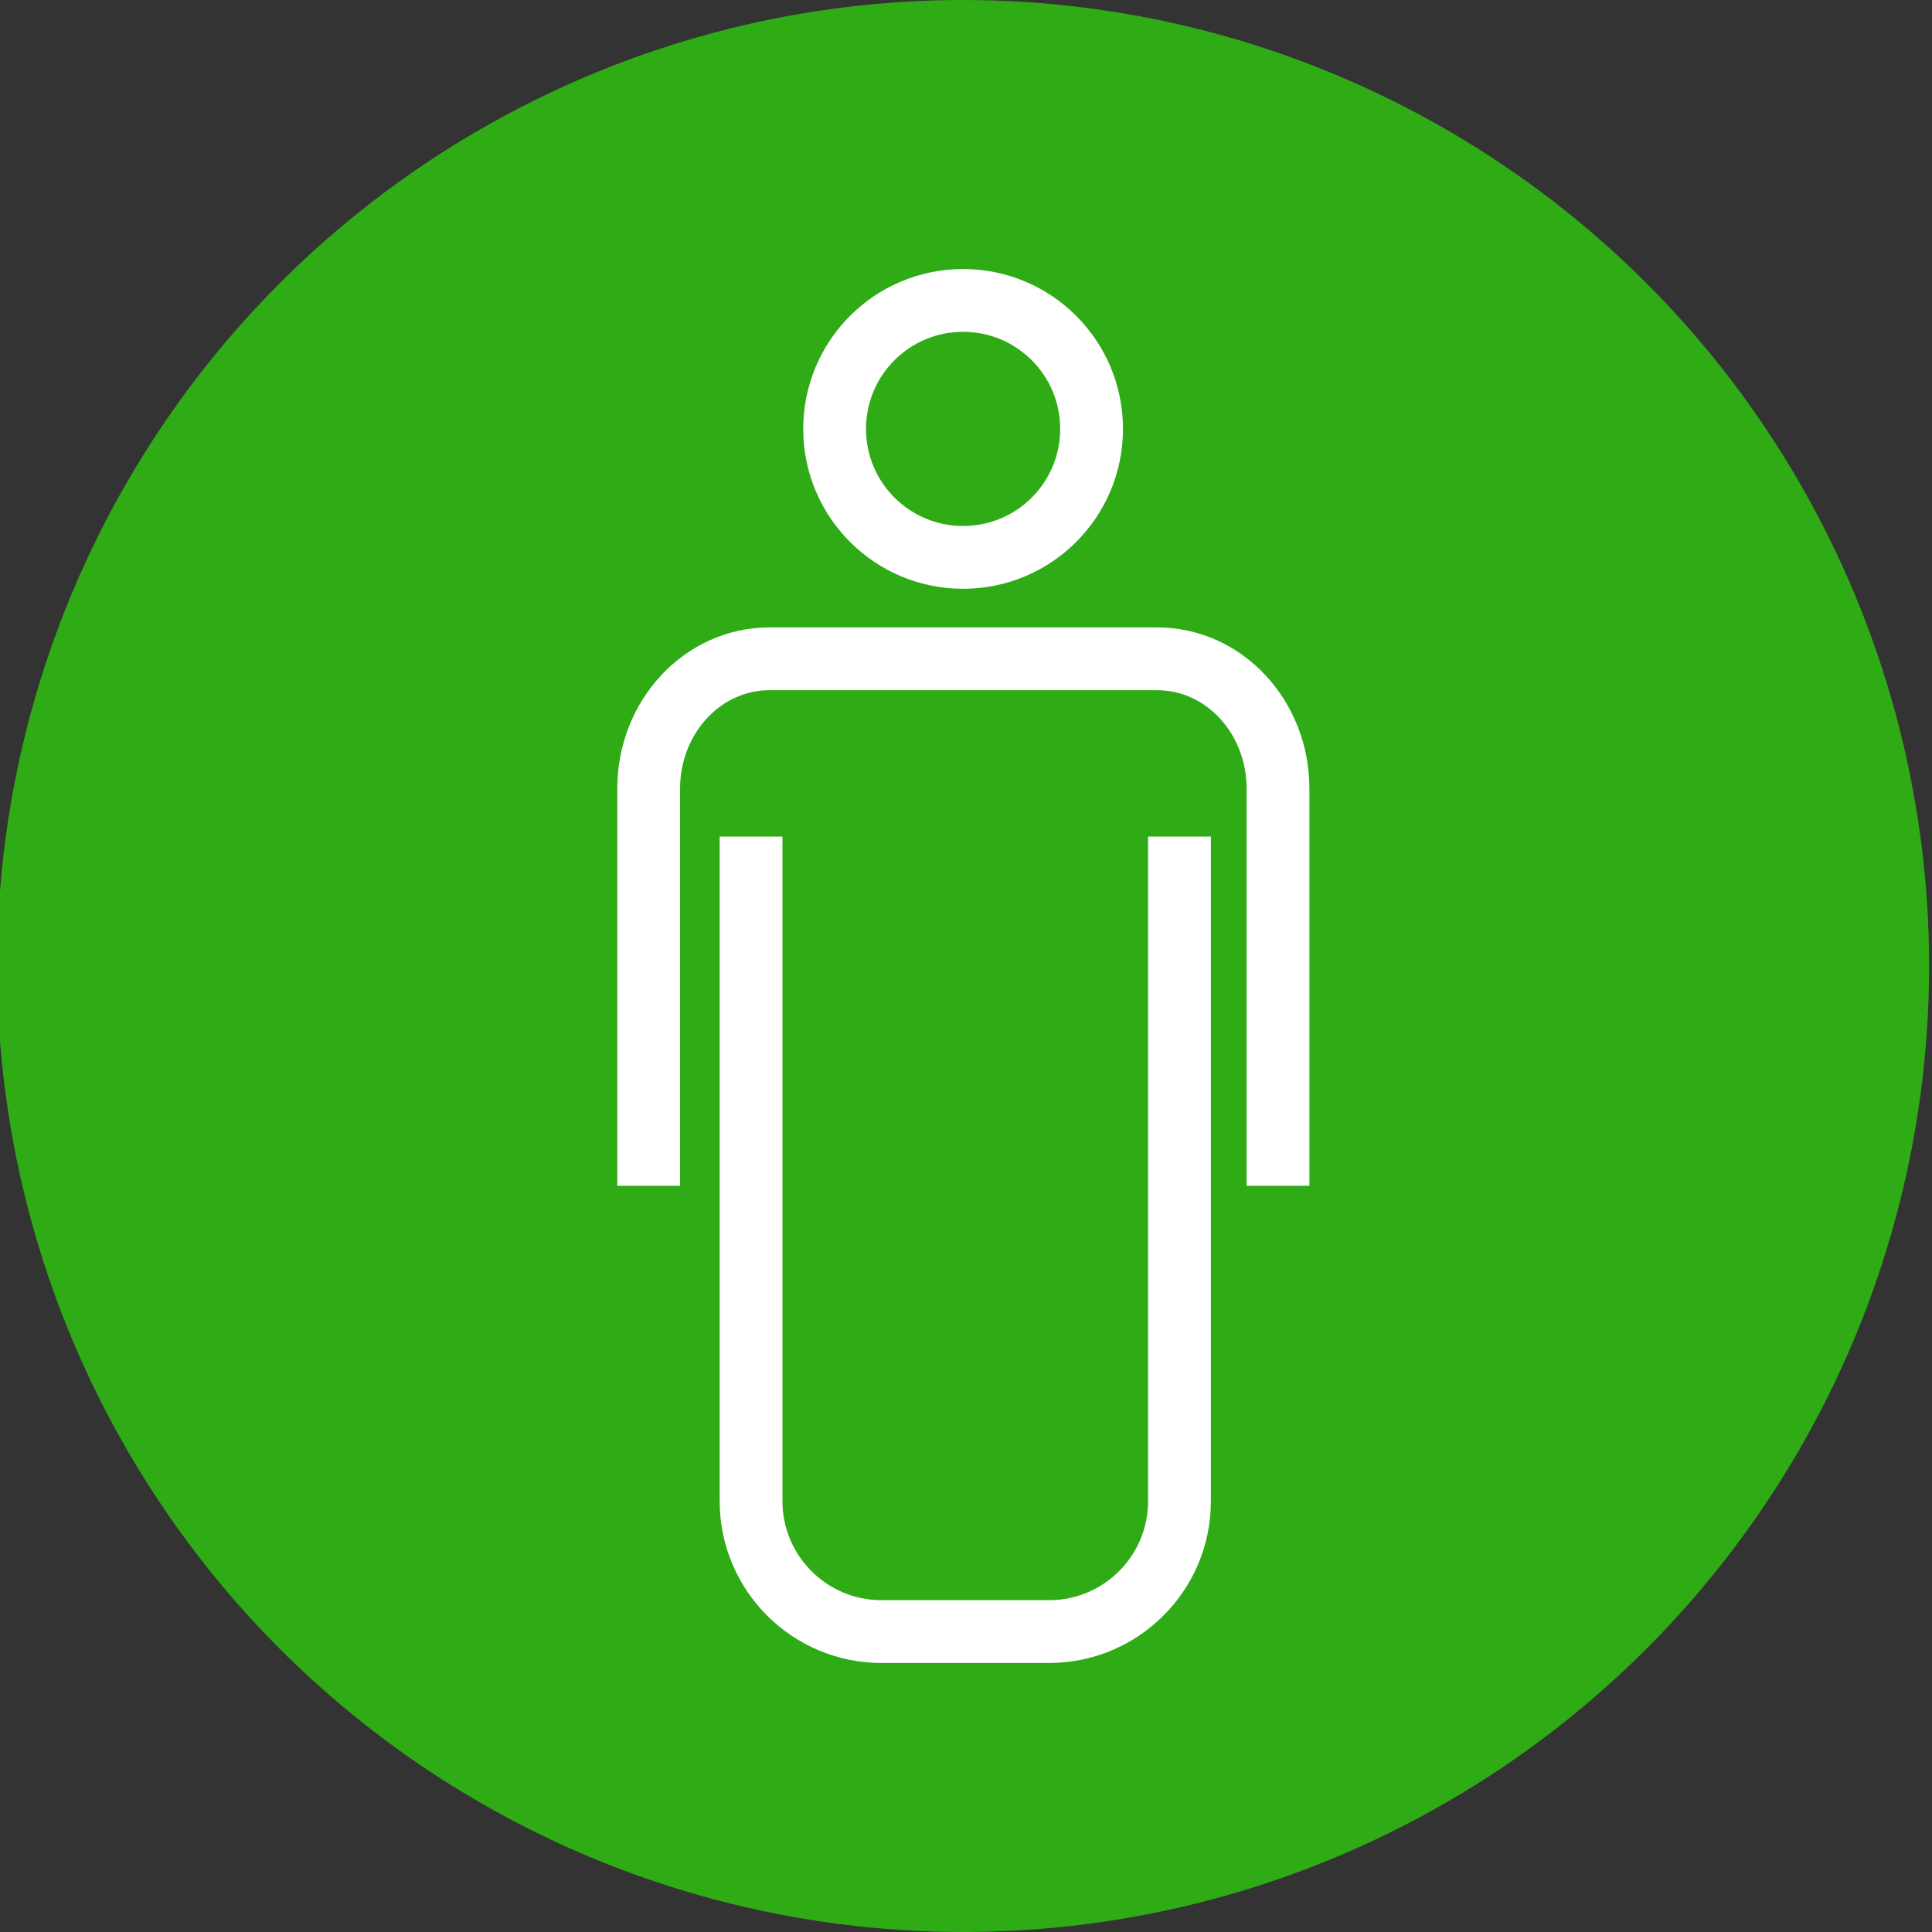 <?xml version="1.0" encoding="UTF-8"?>
<svg xmlns="http://www.w3.org/2000/svg" id="a" viewBox="0 0 40 40">
  <rect x="0" y="0" width="40" height="40" fill="#333333" stroke="none"/>
  <circle id="b" cx="19.94" cy="20" r="20" fill="#2fab16"></circle>
  <g>
    <path d="M24.42,17.32v13.76c0,1.49-1.21,2.7-2.7,2.7h-3.47c-1.49,0-2.7-1.21-2.7-2.7v-13.76" fill="none" stroke="#fff" stroke-miterlimit="10" stroke-width="1.3"></path>
    <path d="M13.43,24.55v-8.22c0-1.49,1.12-2.69,2.5-2.69h8.03c1.38,0,2.5,1.2,2.5,2.69v8.22" fill="none" stroke="#fff" stroke-miterlimit="10" stroke-width="1.3"></path>
    <path d="M22.6,8.88c0,1.47-1.19,2.66-2.66,2.66s-2.66-1.19-2.66-2.66,1.19-2.66,2.66-2.66,2.66,1.19,2.66,2.66h0Zm0,0" fill="none" stroke="#fff" stroke-miterlimit="10" stroke-width="1.3"></path>
  </g>
</svg>
